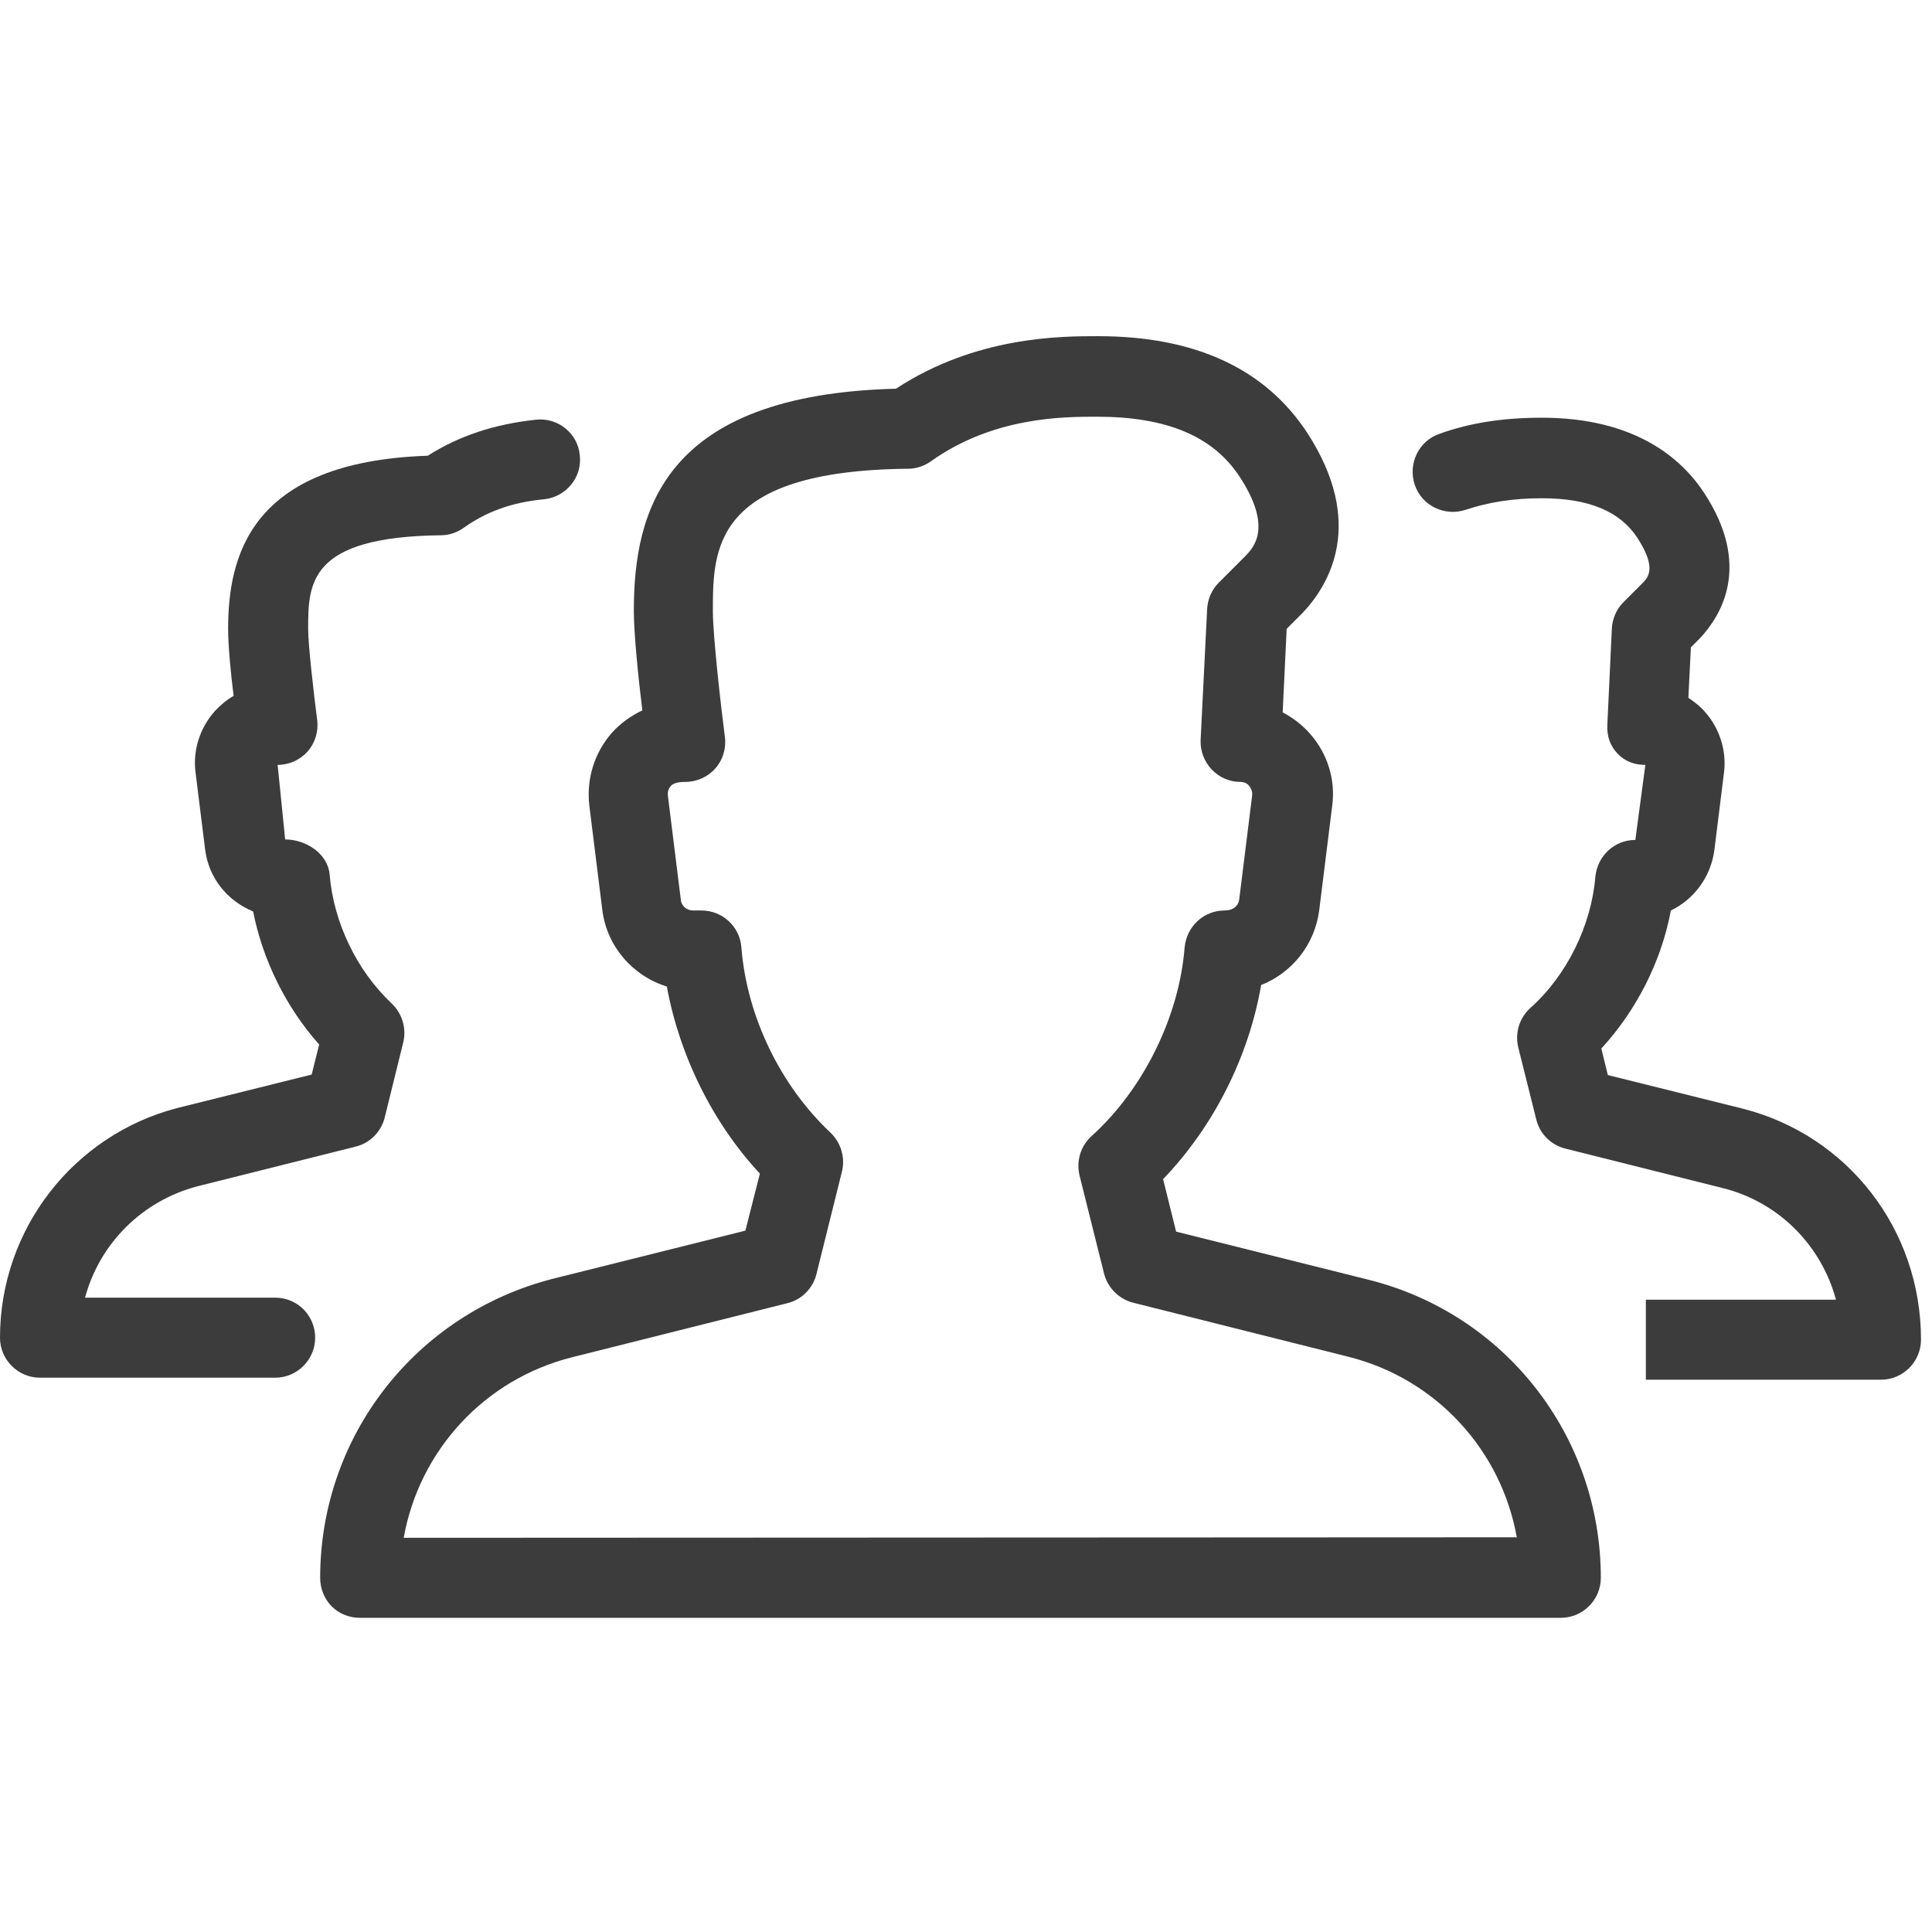 <?xml version="1.0" encoding="utf-8"?>
<!-- Generator: Adobe Illustrator 24.1.2, SVG Export Plug-In . SVG Version: 6.00 Build 0)  -->
<svg version="1.1" id="Layer_1" xmlns="http://www.w3.org/2000/svg" xmlns:xlink="http://www.w3.org/1999/xlink" x="0px" y="0px"
	 viewBox="0 0 386.2 386.2" style="enable-background:new 0 0 386.2 386.2;" xml:space="preserve">
<style type="text/css">
	.st0{fill:#3C3C3C;}
</style>
<g>
	<path class="st0" d="M55,259.4H17c2.9-10.8,11.4-19.4,22.6-22.3l31.5-7.9c2.9-0.7,5.1-3,5.8-5.8l3.7-15c0.7-2.8-0.2-5.8-2.3-7.8
		c-7-6.6-11.6-16.2-12.4-25.7c-0.3-4.2-4.7-7.1-8.9-7.1l-1.5-14.9c2.3,0,4.5-1,6-2.7s2.2-4,1.9-6.3c-0.7-5.4-1.8-15-1.8-18.1
		c0-9.1,0-18.5,26.5-18.8c1.6,0,3.2-0.5,4.6-1.5c4.5-3.2,9.6-5.1,16.1-5.7c4.4-0.5,7.6-4.4,7.1-8.8c-0.4-4.4-4.4-7.6-8.8-7.1
		c-8.3,0.9-15.3,3.2-21.6,7.2c-35.7,1.2-39.9,20.3-39.9,34.7c0,3,0.5,8.7,1.1,13.3c-1.4,0.8-2.7,1.9-3.8,3.1
		c-3,3.4-4.4,7.9-3.8,12.3l1.9,15.3c0.7,5.6,4.3,10.2,9.6,12.4c1.9,9.7,6.6,19.2,13.2,26.6l-1.5,6l-26.9,6.7
		C14.7,226.9,0,245.7,0,267.4c0,4.4,3.6,8,8,8h47c4.4,0,8-3.6,8-8S59.5,259.4,55,259.4z"/>
	<path class="st0" d="M348.3,221.6l-26.9-6.7l-1.3-5.3c7-7.6,12-17.4,13.9-27.6c4.6-2.2,8-6.7,8.7-12.1l1.9-15.3
		c0.6-4.4-0.8-8.9-3.7-12.2c-1-1.2-2.2-2.1-3.4-2.9l0.5-10.1l1.8-1.8c4.4-4.7,10.3-14.6,0.9-29c-4.5-6.9-13.8-15.1-32.5-15.1
		c-7.6,0-14.3,1-20.4,3.2c-4.2,1.4-6.4,6-5,10.2s6,6.4,10.2,5c4.5-1.5,9.4-2.3,15.2-2.3c9.4,0,15.6,2.6,19.1,7.9
		c3.9,6,2.2,7.9,1,9.1l-3.8,3.8c-1.4,1.4-2.2,3.3-2.3,5.3l-0.9,19.2c-0.1,2.2,0.5,4.1,2,5.7c1.5,1.6,3.4,2.3,5.6,2.3l-2,15
		c-4.2,0-7.6,3.2-8,7.4c-0.8,9.7-5.7,19.7-13,26.2c-2.2,2-3.1,5-2.4,7.9l3.6,14.4c0.7,2.9,3,5.1,5.8,5.8l31.5,7.9
		c11.2,2.8,19.7,11.5,22.6,22.3h-38v16h47c4.4,0,8-3.6,8-8C384,245.7,369.3,226.9,348.3,221.6z"/>
	<path class="st0" d="M273.5,255.8l-38.4-9.6l-2.6-10.5c10.1-10.5,17.1-24.4,19.6-38.8c6.1-2.4,10.7-8,11.6-14.9l2.6-20.9
		c0.7-5.2-0.9-10.4-4.4-14.4c-1.6-1.8-3.4-3.2-5.5-4.3l0.8-16.7l3.2-3.2c5.4-5.7,12.6-18,0.9-36c-8.4-12.8-22.4-19.3-41.8-19.3
		c-7.4,0-24.4,0-40.4,10.5c-46.4,1.2-52.4,24.3-52.4,44.5c0,4.4,0.9,13.3,1.7,19.8c-2.3,1.1-4.4,2.6-6.1,4.5
		c-3.5,4-5.1,9.2-4.5,14.5l2.6,20.9c0.9,7.3,6.1,13.2,12.9,15.3c2.5,13.7,9.1,27.2,18.6,37.4L149,246l-38.4,9.6
		c-27.5,7-46.6,31.5-46.6,59.8c0,2.1,0.8,4.2,2.3,5.7s3.5,2.3,5.7,2.3h240c4.4,0,8-3.6,8-8C320,287.1,300.9,262.6,273.5,255.8z
		 M80.7,307.4c3.1-17.4,16.1-31.7,33.7-36.1l43-10.8c2.9-0.7,5.1-3,5.8-5.8l5.1-20.5c0.7-2.8-0.2-5.8-2.3-7.8
		c-10-9.4-16.7-23.2-17.8-37c-0.3-4.2-3.8-7.4-8-7.4h-1.7c-1.2,0-2.3-0.9-2.4-2.1l-2.6-20.9c-0.1-0.9,0.3-1.6,0.6-1.9
		c0.3-0.3,0.9-0.8,2.9-0.8c2.3,0,4.5-1,6-2.7s2.2-4,1.9-6.3c-0.7-5.3-2.4-20.1-2.4-25.1c0-12.5,0-28.1,39-28.5
		c1.6,0,3.2-0.5,4.6-1.5c12.5-8.9,26.5-8.9,33.2-8.9c13.9,0,23.2,3.9,28.5,12c6.6,10.1,2.9,14.1,1,16l-5.2,5.2
		c-1.4,1.4-2.2,3.3-2.3,5.3l-1.3,26.1c-0.1,2.2,0.7,4.3,2.2,5.9s3.6,2.5,5.7,2.5c1,0,1.6,0.5,1.8,0.8c0.3,0.4,0.7,1,0.6,1.9
		l-2.6,20.9c-0.2,1.2-1.2,2.1-2.9,2.1c-4.2,0-7.6,3.2-8,7.4c-1.1,13.9-8.3,28.4-18.6,37.7c-2.2,2-3.1,5-2.4,7.9l4.9,19.6
		c0.7,2.8,3,5.1,5.8,5.8l43,10.8c17.6,4.4,30.6,18.7,33.7,36.1L80.7,307.4z"/>
</g>
</svg>
